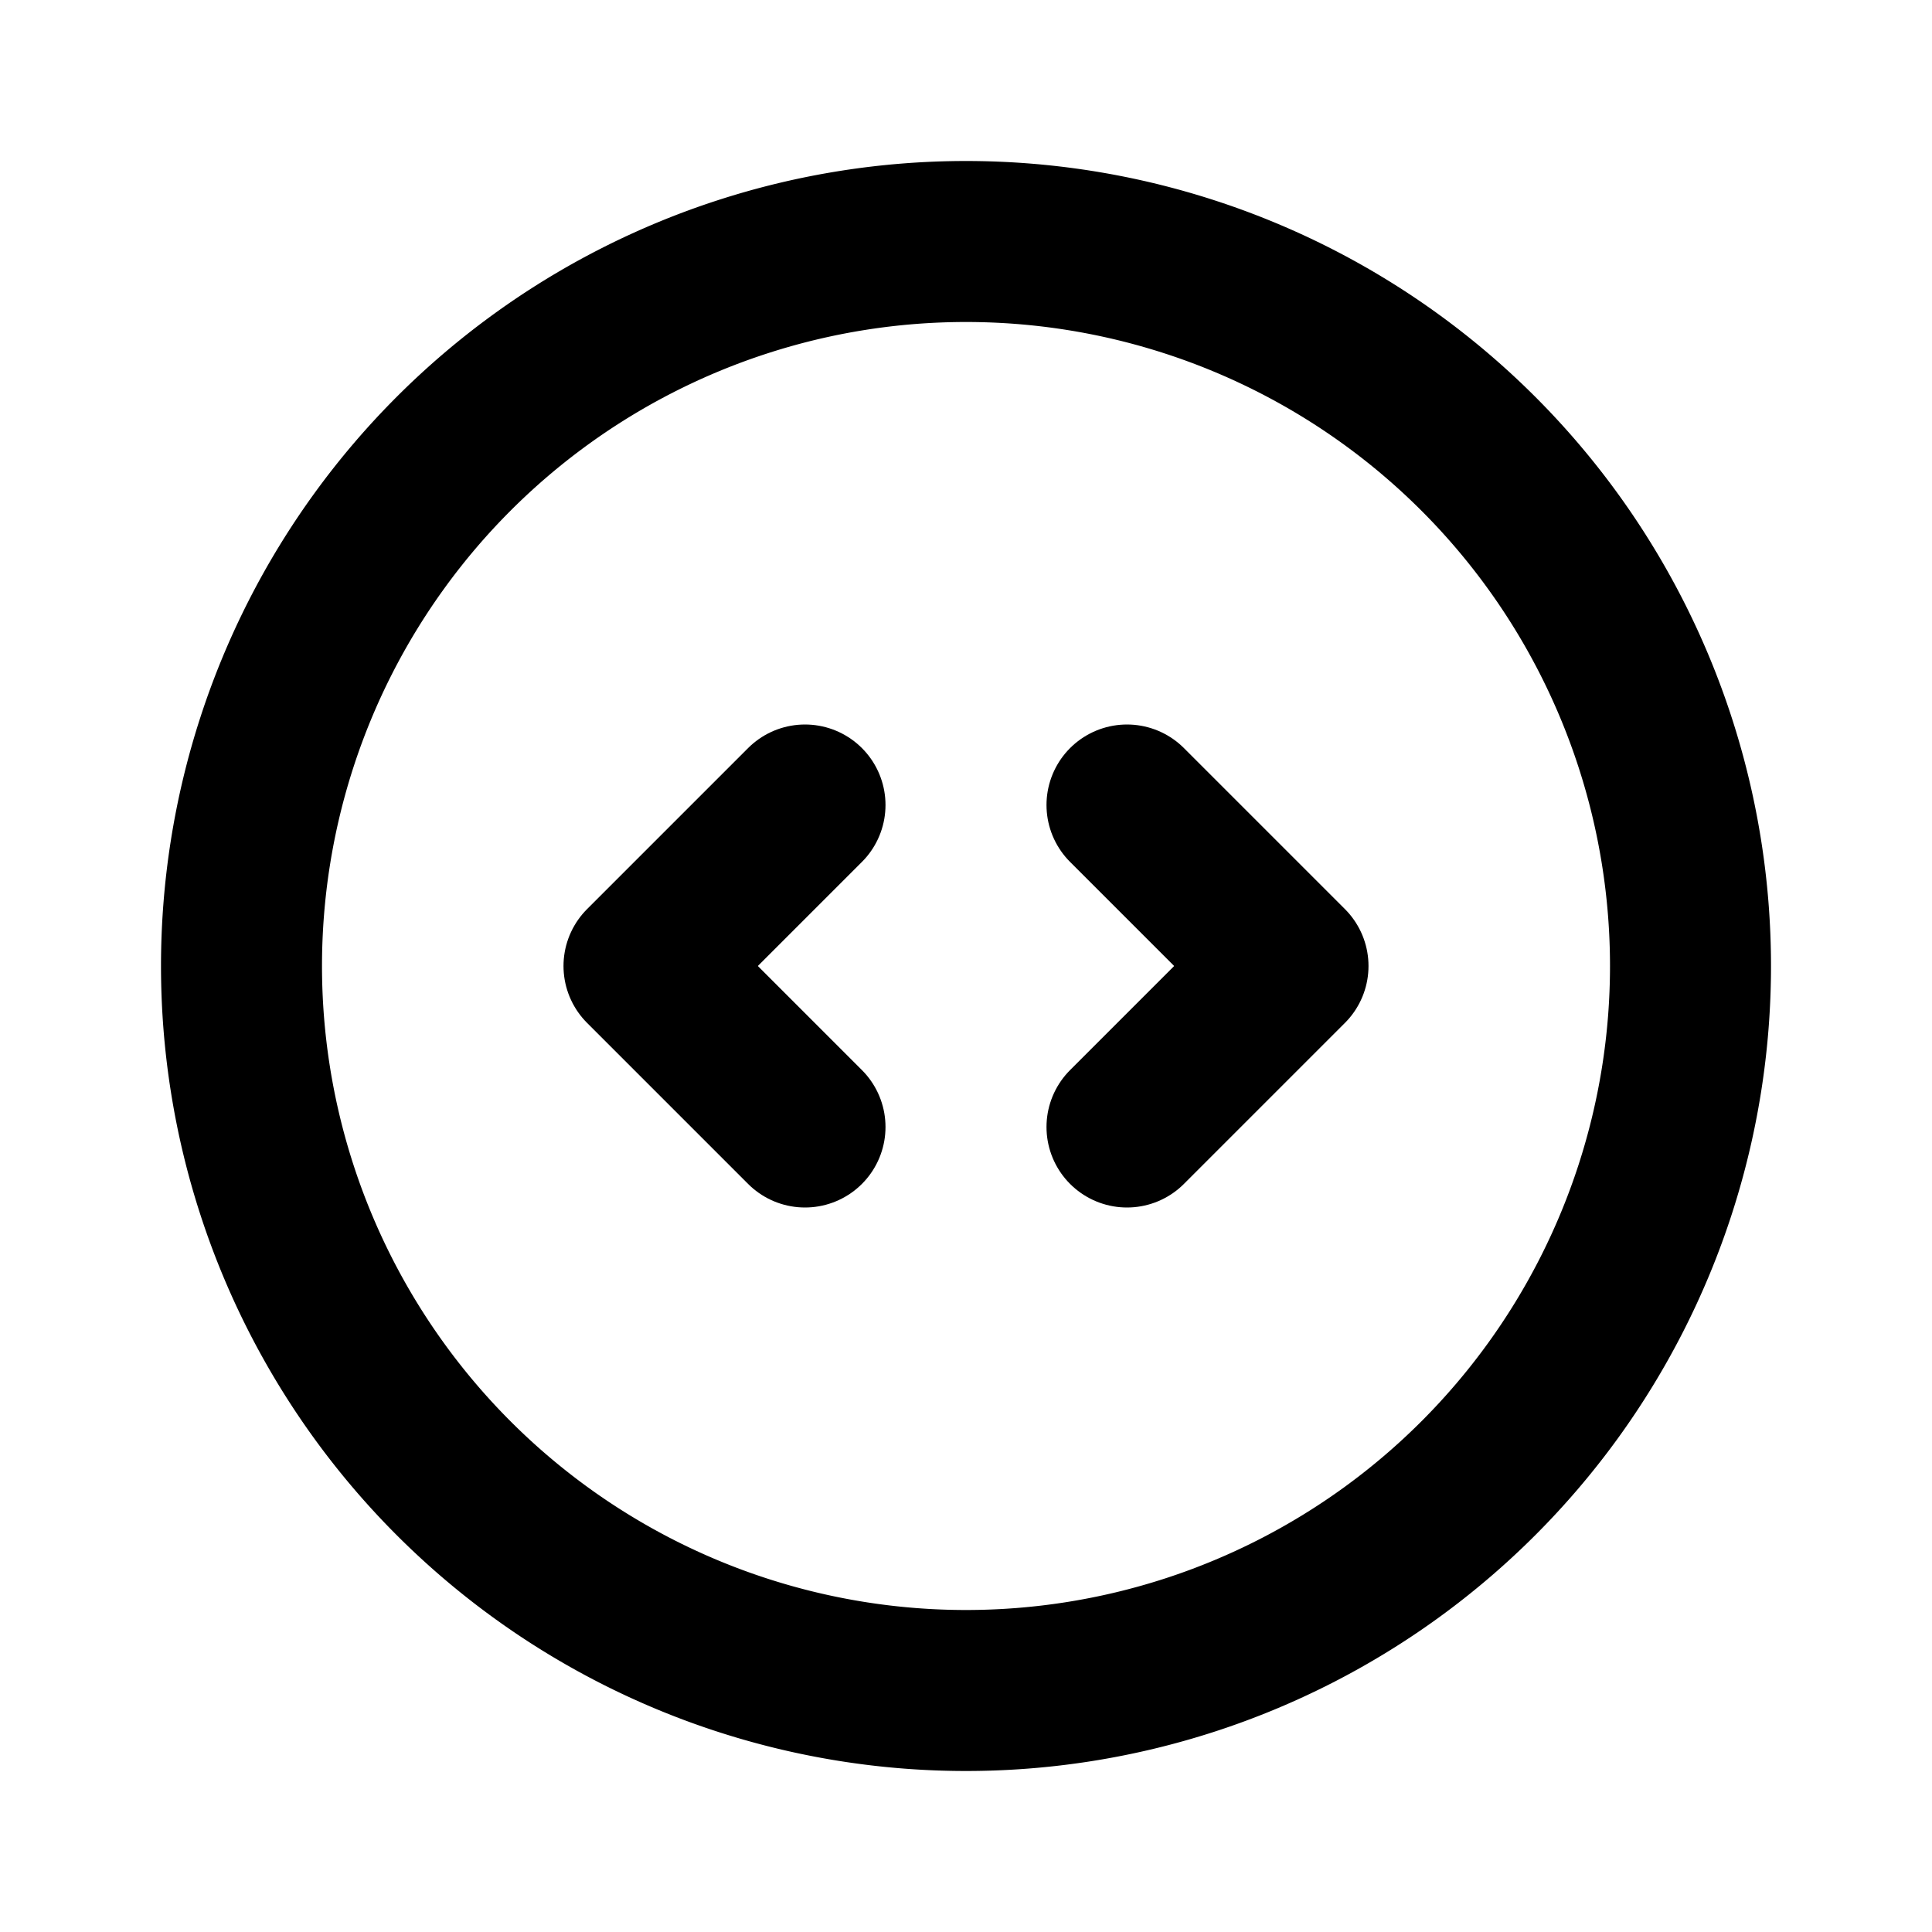 <svg  xmlns="http://www.w3.org/2000/svg"  width="24"  height="24"  viewBox="0 0 24 24"  fill="none"  stroke="currentColor"  stroke-width="2"  stroke-linecap="round"  stroke-linejoin="round"  class="icon icon-tabler icons-tabler-outline icon-tabler-code-circle"><path stroke="none" d="M0 0h24v24H0z" fill="none"/><path d="M10 14l-2 -2l2 -2" /><path d="M14 10l2 2l-2 2" /><path d="M12 12m-9 0a9 9 0 1 0 18 0a9 9 0 1 0 -18 0" /></svg>